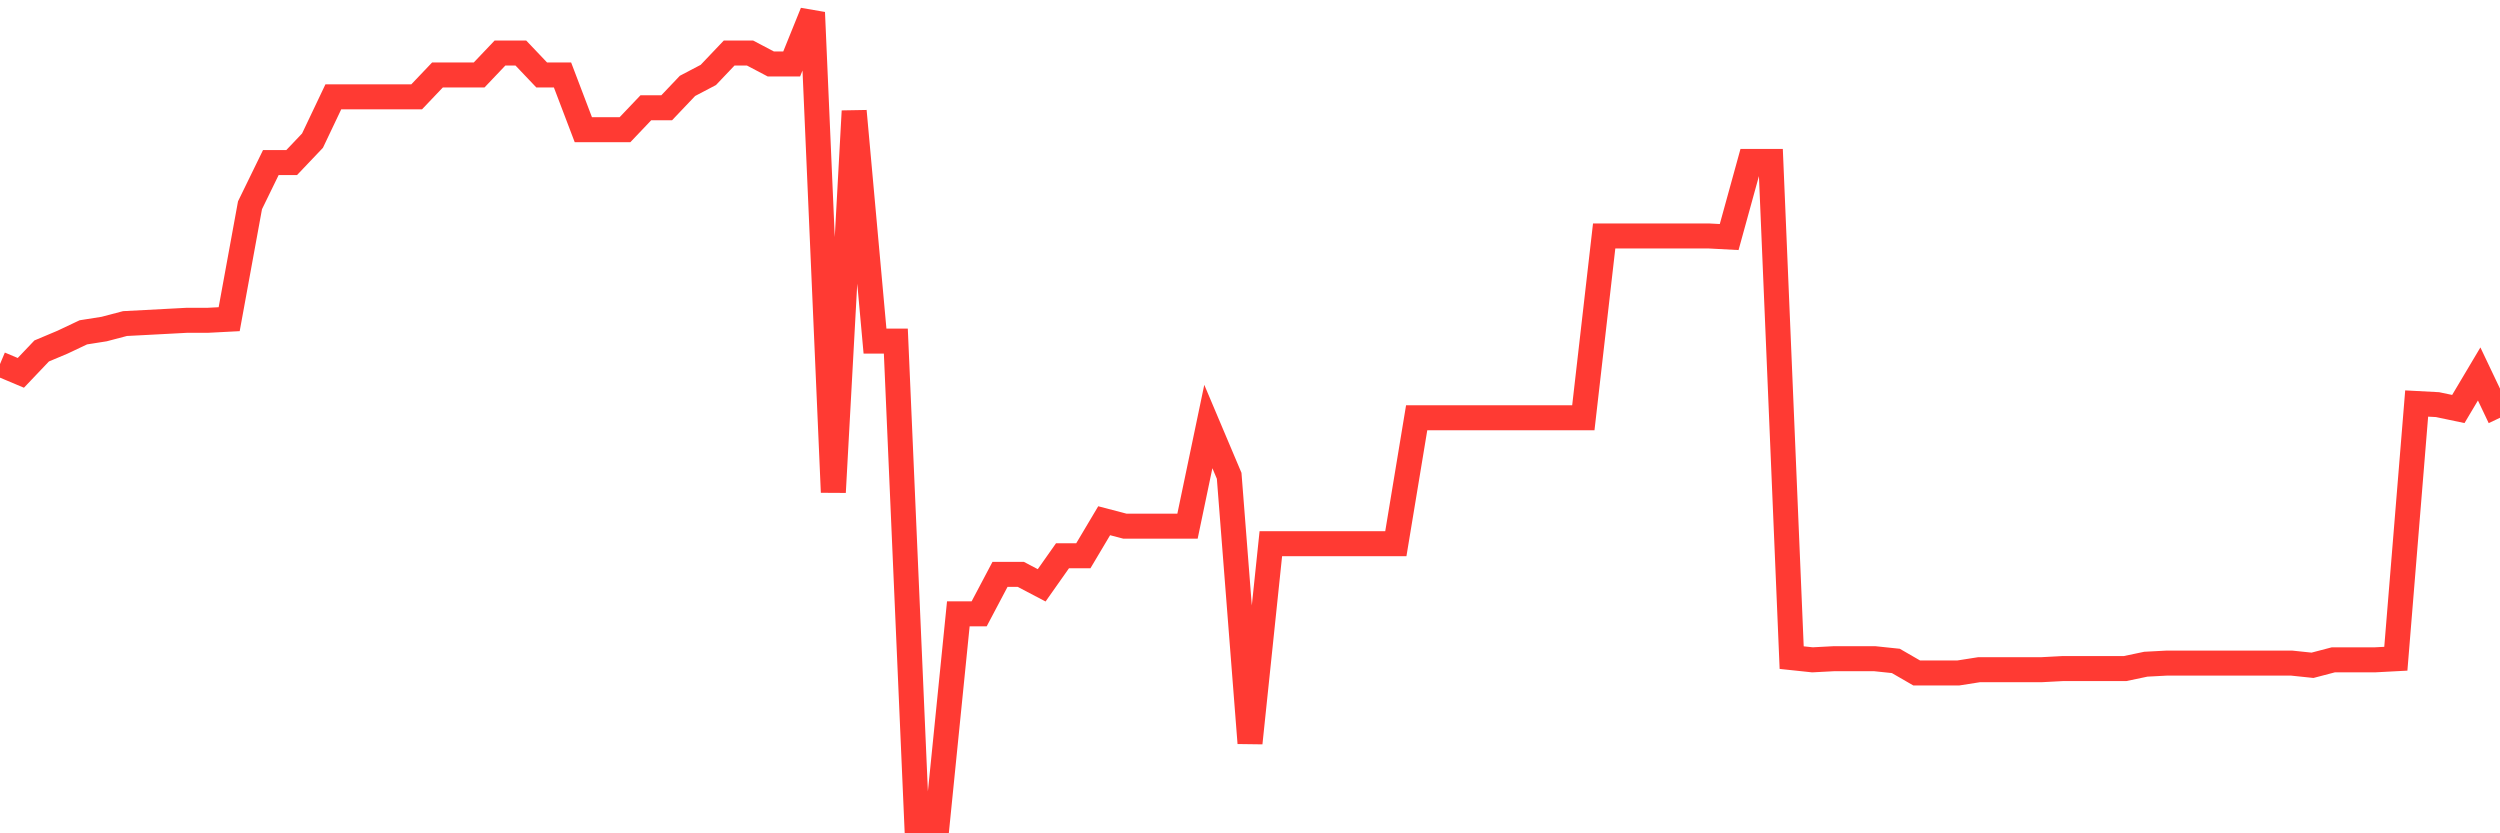 <svg
  xmlns="http://www.w3.org/2000/svg"
  xmlns:xlink="http://www.w3.org/1999/xlink"
  width="120"
  height="40"
  viewBox="0 0 120 40"
  preserveAspectRatio="none"
>
  <polyline
    points="0,17.476 1,17.897 2,16.846 3,16.425 4,15.952 5,15.794 6,15.531 7,15.479 8,15.426 9,15.373 10,15.373 11,15.321 12,9.853 13,7.803 14,7.803 15,6.751 16,4.648 17,4.648 18,4.648 19,4.648 20,4.648 21,3.597 22,3.597 23,3.597 24,2.545 25,2.545 26,3.597 27,3.597 28,6.225 29,6.225 30,6.225 31,5.174 32,5.174 33,4.122 34,3.597 35,2.545 36,2.545 37,3.071 38,3.071 39,0.6 40,23.628 41,5.332 42,16.372 43,16.372 44,39.4 45,39.4 46,29.463 47,29.463 48,27.571 49,27.571 50,28.096 51,26.677 52,26.677 53,24.995 54,25.257 55,25.257 56,25.257 57,25.257 58,20.473 59,22.839 60,35.667 61,26.099 62,26.099 63,26.099 64,26.099 65,26.099 66,26.099 67,26.099 68,20.053 69,20.053 70,20.053 71,20.053 72,20.053 73,20.053 74,20.053 75,20.053 76,20.053 77,11.325 78,11.325 79,11.325 80,11.325 81,11.325 82,11.325 83,11.378 84,7.75 85,7.75 86,31.566 87,31.672 88,31.619 89,31.619 90,31.619 91,31.724 92,32.302 93,32.302 94,32.302 95,32.145 96,32.145 97,32.145 98,32.145 99,32.092 100,32.092 101,32.092 102,32.092 103,31.882 104,31.829 105,31.829 106,31.829 107,31.829 108,31.829 109,31.829 110,31.829 111,31.934 112,31.672 113,31.672 114,31.672 115,31.619 116,19.369 117,19.422 118,19.632 119,17.95 120,20.053"
    fill="none"
    stroke="#ff3a33"
    stroke-width="1.2"
  >
  </polyline>
</svg>
